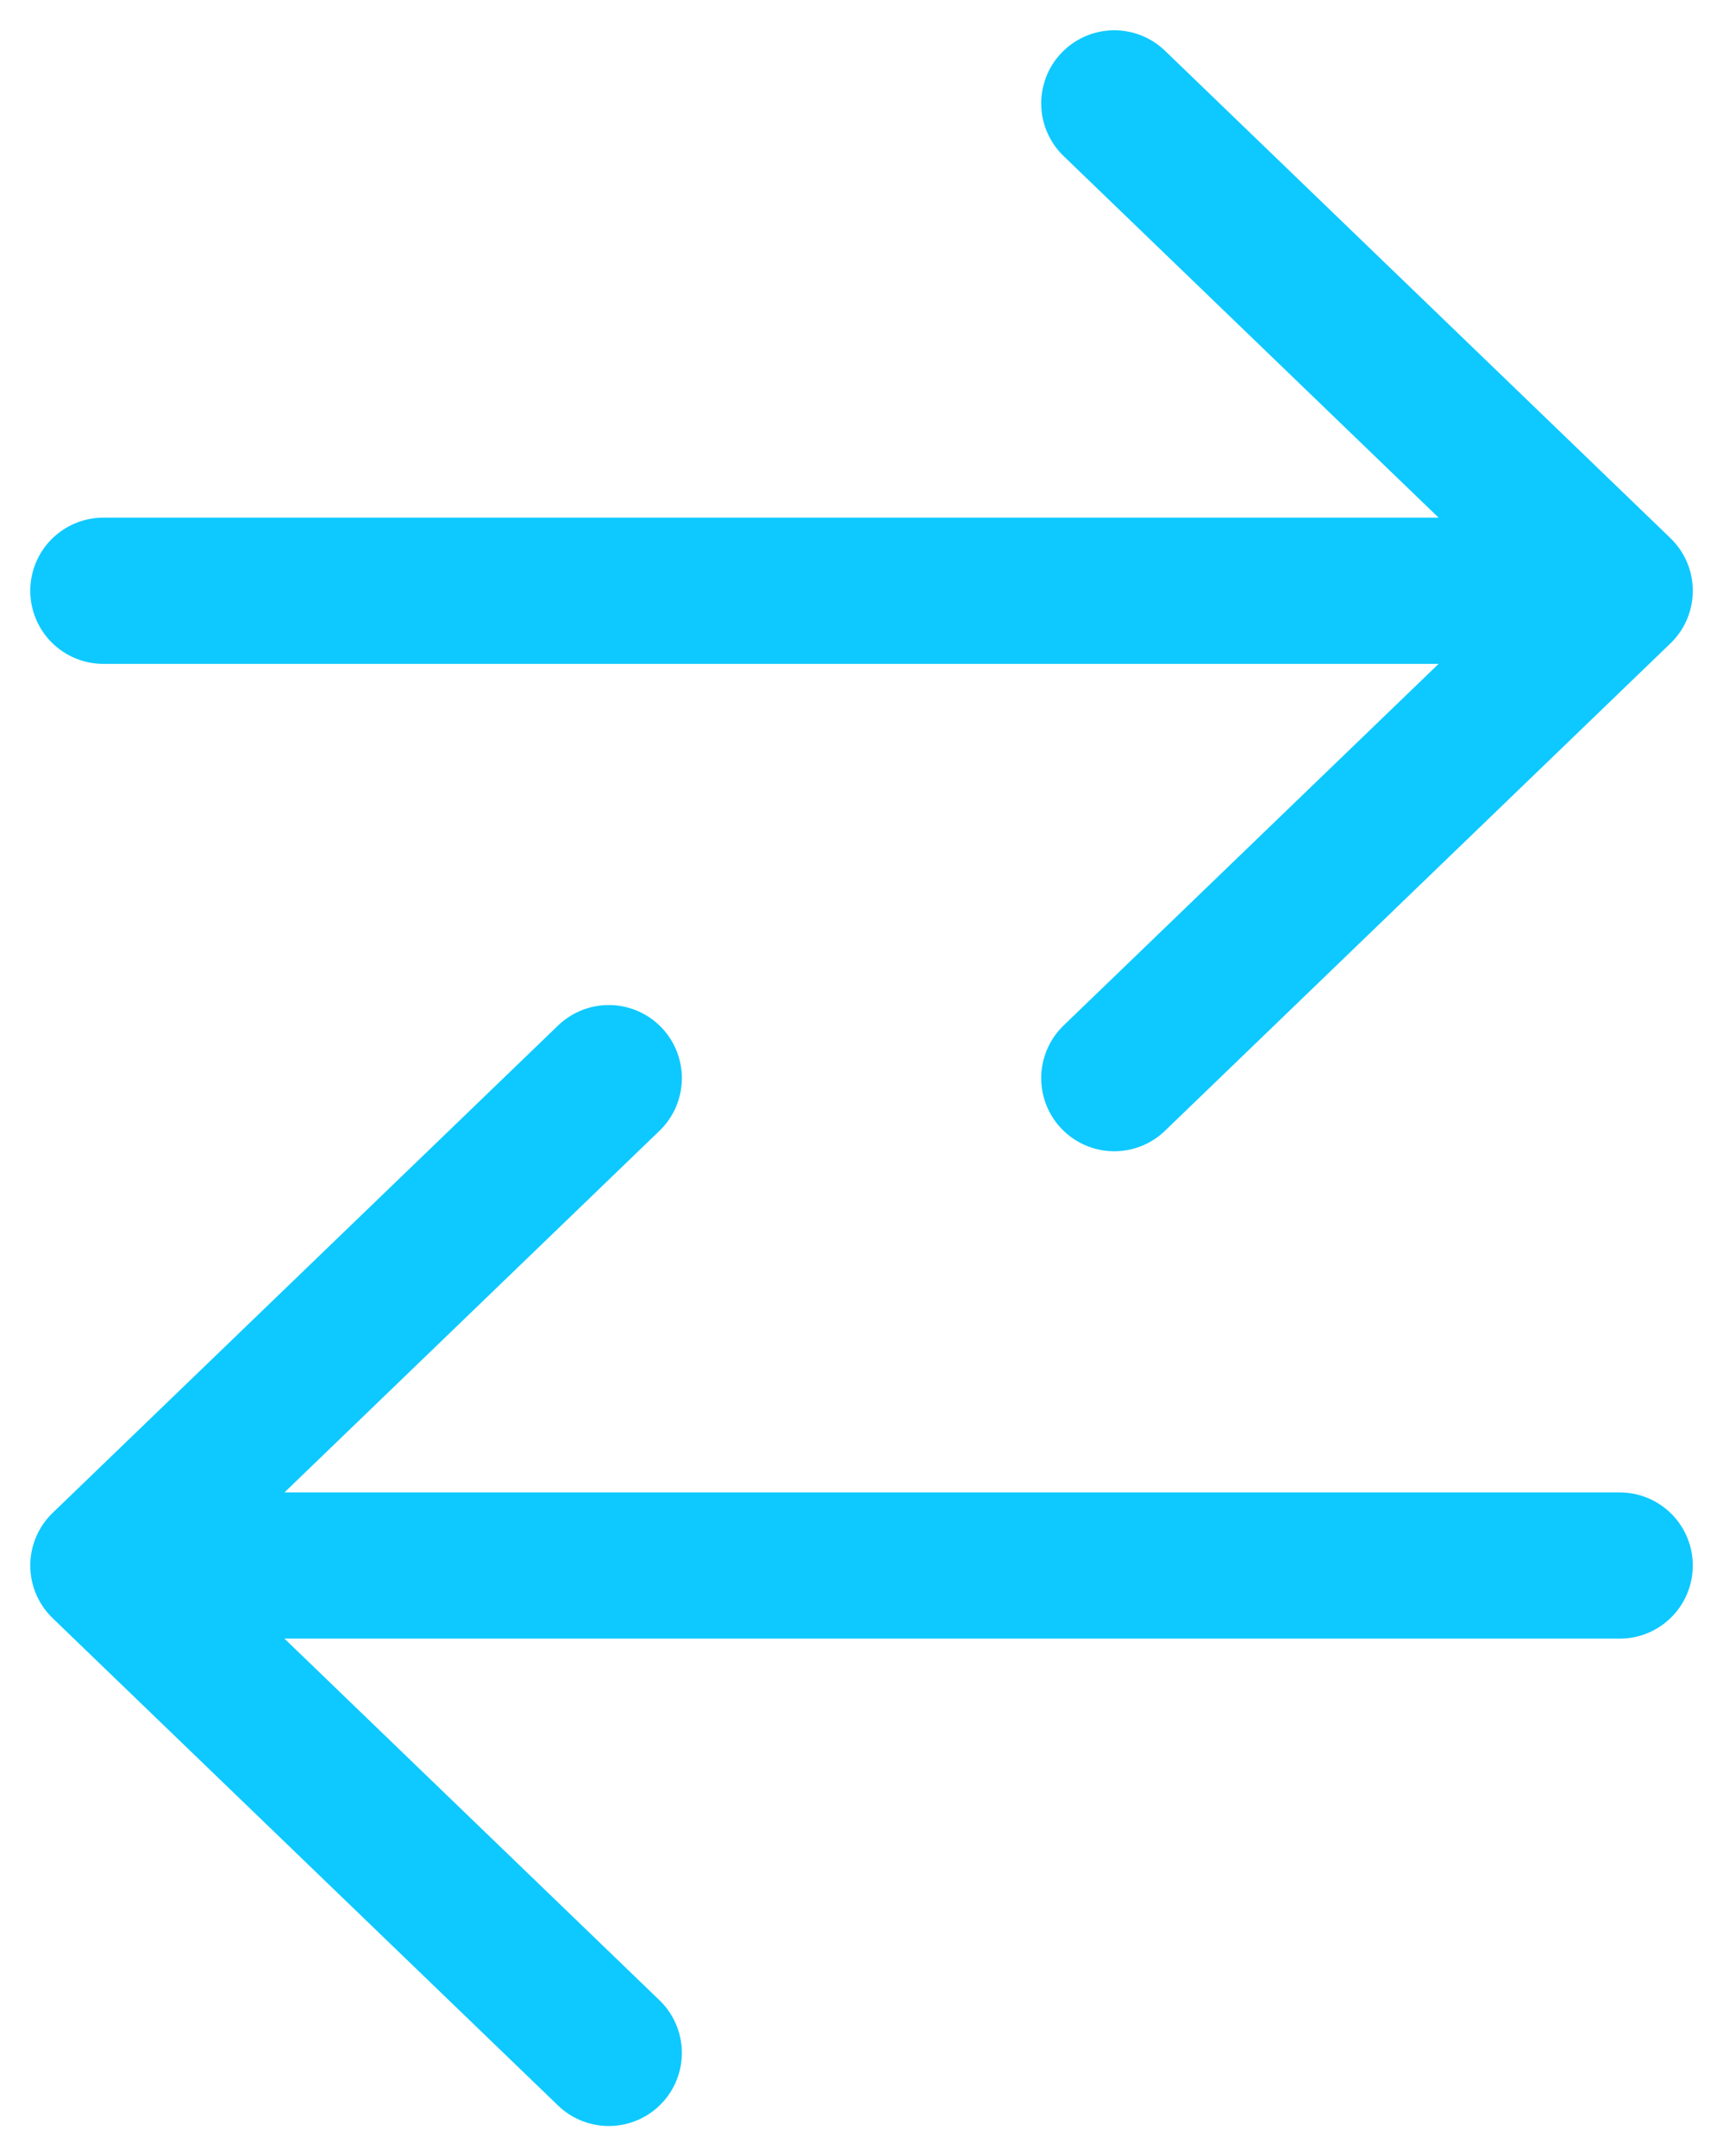 <svg xmlns="http://www.w3.org/2000/svg" width="26.525" height="33.182" viewBox="0 0 26.525 33.182">
  <g id="Groupe_3674" data-name="Groupe 3674" transform="translate(-449.804 -2965.409)">
    <path id="Tracé_17525" data-name="Tracé 17525" d="M459.176,2982l-7.781,7.5m0,0,7.781,7.5m-7.781-7.5h23.344m-7.781-22.5,7.781,7.5m0,0-7.781,7.5m7.781-7.5H451.395" fill="none" stroke="#0ec9ff" stroke-linecap="round" stroke-linejoin="round" stroke-width="2.25"/>
  </g>
</svg>
